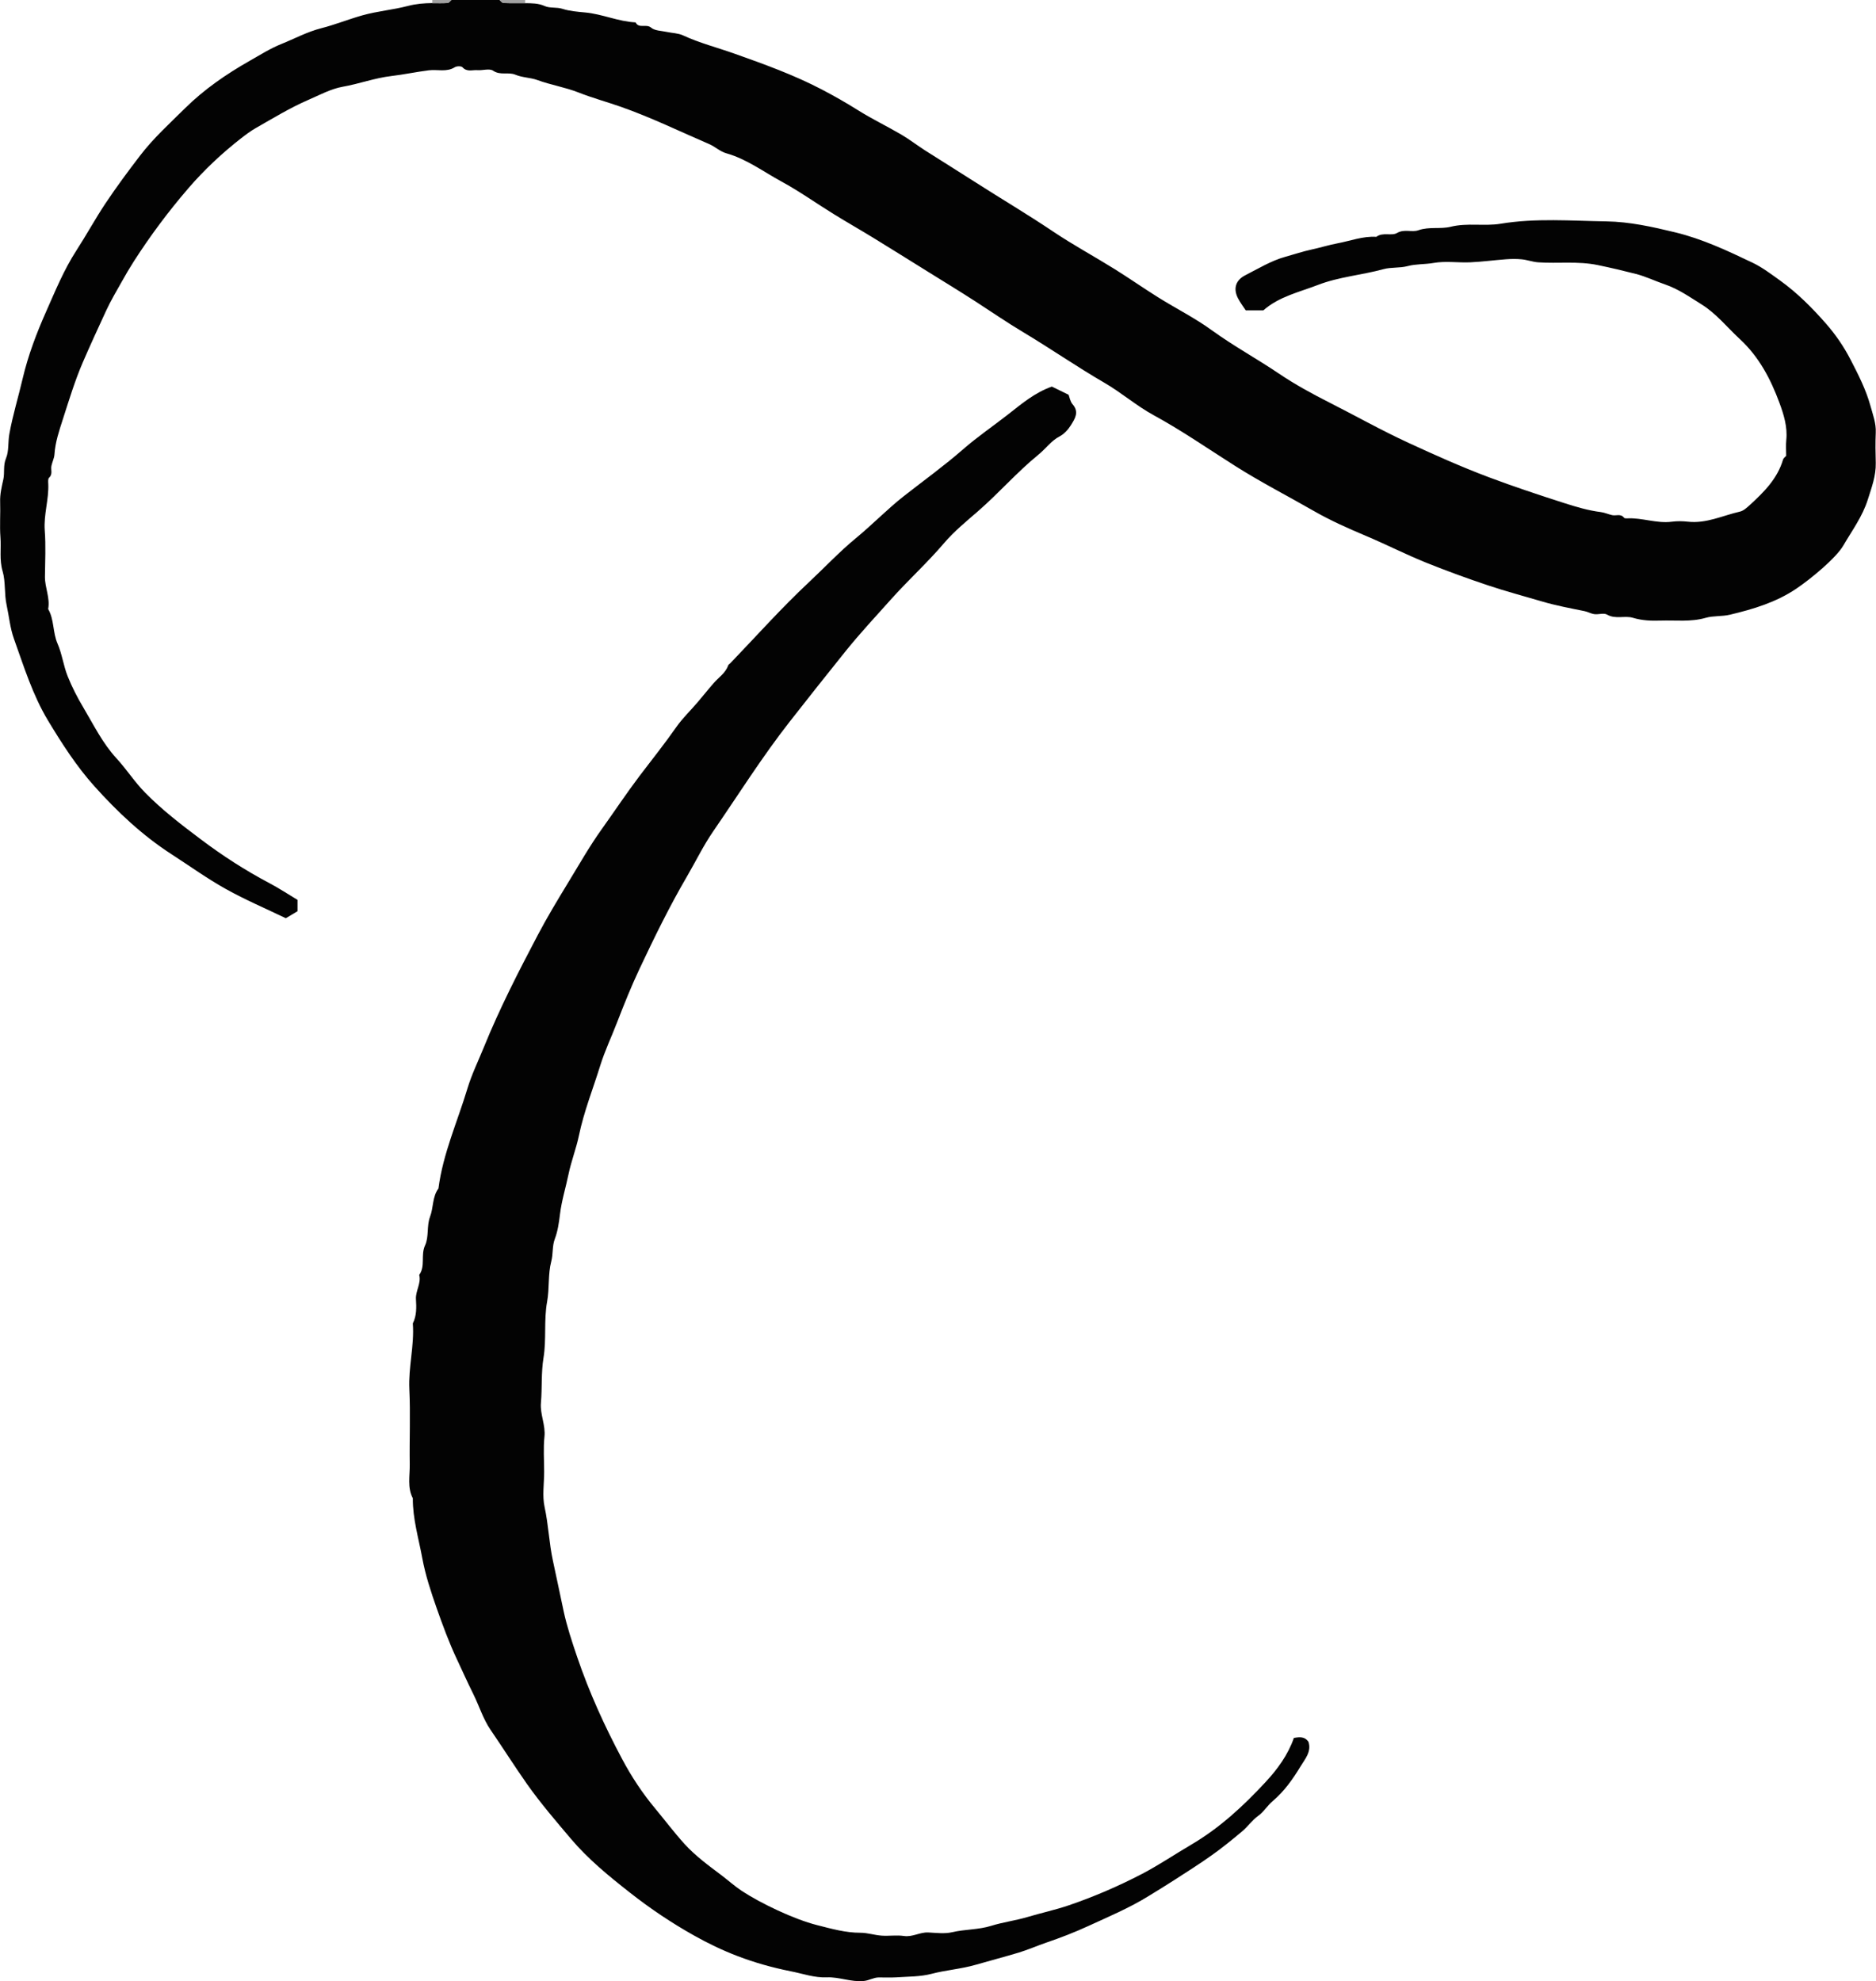 <?xml version="1.0" encoding="UTF-8"?><svg id="Calque_2" xmlns="http://www.w3.org/2000/svg" viewBox="0 0 383.68 405.2"><defs><style>.cls-1{fill:#030303;}.cls-2{fill:#a2a2a2;}</style></defs><g id="Calque_1-2"><path class="cls-1" d="M107.4,.65c1.36,.02,2.67-.01,4.01,.59,1.08,.48,2.39,.17,3.67,.58,1.4,.45,3.06,.59,4.6,.73,3.52,.33,6.78,1.86,10.31,2.03,.68,1.35,2.17,.22,3.18,1.08,.77,.65,2.11,.63,3.2,.87,1.1,.24,2.31,.24,3.31,.7,3.41,1.58,7.04,2.5,10.55,3.75,6.1,2.16,12.16,4.35,17.9,7.35,2.52,1.32,4.99,2.73,7.41,4.25,2.83,1.78,5.86,3.23,8.75,4.92,1.68,.98,3.23,2.19,4.88,3.25,3.45,2.2,6.93,4.35,10.37,6.56,5.26,3.37,10.63,6.54,15.82,10.03,4.06,2.73,8.37,5.06,12.53,7.65,3.05,1.9,5.99,3.96,9.03,5.86,3.63,2.27,7.49,4.2,10.94,6.71,4.42,3.21,9.21,5.81,13.72,8.86,3.24,2.19,6.75,4.11,10.29,5.9,5.41,2.74,10.71,5.73,16.21,8.26,5.39,2.49,10.82,4.92,16.4,7.02,5.11,1.92,10.28,3.64,15.47,5.3,2.44,.78,4.87,1.51,7.43,1.83,.8,.1,1.56,.46,2.35,.63,.8,.17,1.75-.36,2.41,.53,.09,.12,.39,.14,.59,.13,3.1-.18,6.09,1.1,9.22,.68,1.07-.14,2.19-.12,3.27,0,3.76,.42,7.1-1.26,10.62-2.06,.75-.17,1.44-.81,2.04-1.36,2.88-2.64,5.64-5.37,6.79-9.29,.08-.28,.4-.49,.64-.76,0-1.05-.09-2.15,.02-3.23,.28-2.68-.52-5.23-1.4-7.61-1.79-4.85-4.17-9.41-8.08-13.02-2.6-2.4-4.83-5.24-7.86-7.12-2.4-1.49-4.71-3.14-7.47-4.08-1.99-.68-3.93-1.63-5.97-2.15-2.58-.66-5.18-1.27-7.79-1.81-4.08-.84-8.14-.27-12.19-.56-1.12-.08-2.21-.5-3.33-.61-1.08-.11-2.18-.09-3.27-.01-2.42,.18-4.83,.51-7.26,.62-2.5,.11-5.07-.3-7.51,.13-1.78,.31-3.61,.19-5.29,.64-1.68,.44-3.4,.2-4.97,.63-4.43,1.22-9.08,1.56-13.38,3.22-3.86,1.49-8.01,2.39-11.18,5.21h-3.6c-.48-.74-1.12-1.57-1.59-2.48-1-1.95-.49-3.69,1.47-4.69,2.7-1.38,5.35-3,8.22-3.79,1.75-.48,3.51-1.08,5.3-1.47,1.79-.38,3.55-.94,5.35-1.28,2.64-.49,5.21-1.51,7.96-1.33,1.31-1.02,3.09-.12,4.24-.79,1.52-.88,3.01-.07,4.37-.56,2.18-.77,4.49-.19,6.59-.71,3.42-.85,6.87-.07,10.21-.62,7.21-1.19,14.46-.59,21.66-.48,4.71,.07,9.39,1.11,14.05,2.24,5.6,1.36,10.68,3.76,15.78,6.19,2.02,.96,3.85,2.36,5.68,3.67,3.52,2.53,6.57,5.6,9.4,8.83,1.94,2.22,3.63,4.67,5.02,7.37,1.59,3.08,3.14,6.11,4.06,9.45,.49,1.79,1.17,3.53,1.08,5.45-.09,2.07-.06,4.14,0,6.21,.06,2.65-.85,5.02-1.63,7.5-1.1,3.48-3.23,6.33-5,9.38-1.47,2.53-6.57,6.78-9.65,8.85-4.13,2.78-8.75,4.16-13.53,5.3-1.69,.4-3.4,.19-4.96,.64-3.08,.89-6.16,.47-9.24,.57-1.89,.06-3.75,0-5.64-.57-1.67-.51-3.56,.35-5.31-.66-.65-.38-1.72,.02-2.58-.09-.69-.09-1.34-.48-2.03-.62-2.91-.59-5.83-1.13-8.67-1.97-3.69-1.09-7.42-2.08-11.07-3.3-4.21-1.41-8.38-2.93-12.5-4.58-4.21-1.69-8.27-3.77-12.44-5.53-3.64-1.53-7.27-3.15-10.64-5.08-5.38-3.09-10.91-5.92-16.17-9.26-5.51-3.49-10.88-7.22-16.62-10.35-3.51-1.91-6.58-4.6-10.04-6.61-5.65-3.28-11.02-7-16.63-10.36-3.33-1.99-6.56-4.21-9.83-6.33-3.18-2.05-6.41-4.02-9.61-6.01-3.73-2.32-7.45-4.65-11.2-6.95-2.69-1.65-5.44-3.21-8.12-4.87-3.57-2.2-6.99-4.65-10.67-6.65-3.72-2.02-7.16-4.63-11.34-5.8-1.23-.35-2.27-1.35-3.47-1.87-6.02-2.59-11.91-5.47-18.1-7.64-2.86-1-5.8-1.8-8.61-2.91-2.75-1.08-5.67-1.54-8.43-2.55-1.43-.52-3.07-.49-4.46-1.08-1.49-.63-3.1,.19-4.59-.83-.75-.51-2.13-.02-3.21-.11-1.02-.08-2.13,.43-3.05-.59-.25-.27-1.17-.26-1.57-.01-1.7,1.06-3.55,.41-5.31,.63-2.56,.32-5.12,.87-7.66,1.17-3.42,.4-6.6,1.6-9.95,2.19-2.43,.43-4.73,1.69-7.04,2.69-3.73,1.61-7.19,3.74-10.71,5.74-1.07,.61-2.07,1.36-3.05,2.12-3.92,3.06-7.56,6.48-10.78,10.22-4.06,4.71-7.8,9.72-11.17,14.98-.83,1.29-1.61,2.63-2.35,3.95-1.14,2.02-2.34,4.04-3.31,6.14-1.6,3.47-3.21,6.95-4.73,10.47-1.65,3.82-2.84,7.78-4.11,11.71-.74,2.31-1.55,4.67-1.71,7.16-.05,.79-.45,1.56-.62,2.35-.18,.8,.33,1.71-.49,2.44-.23,.21-.18,.8-.16,1.22,.15,3.21-.96,6.3-.72,9.55,.24,3.14,.07,6.32,.04,9.48-.02,2.23,1.09,4.34,.66,6.6,1.26,2.18,.91,4.77,1.91,7.06,.93,2.12,1.21,4.51,2.07,6.67,.89,2.24,2.02,4.42,3.26,6.5,2.1,3.53,3.89,7.23,6.75,10.33,2.05,2.23,3.71,4.84,5.86,7.02,3.49,3.55,7.42,6.56,11.4,9.55,4.45,3.35,9.08,6.34,13.99,8.93,1.98,1.05,3.86,2.29,5.76,3.43v2.32c-.82,.49-1.61,.96-2.4,1.43-4.09-1.97-8.29-3.76-12.25-5.97-3.84-2.14-7.43-4.73-11.13-7.12-5.96-3.85-11.09-8.69-15.79-13.93-3.65-4.07-6.61-8.69-9.45-13.39-3.16-5.25-4.94-11.05-6.98-16.74-.79-2.2-1-4.6-1.5-6.91-.5-2.28-.19-4.77-.81-6.88-.71-2.4-.27-4.67-.45-6.98-.18-2.38,.02-4.8-.06-7.19-.06-1.6,.31-3.11,.65-4.64,.31-1.41-.08-2.84,.56-4.35,.6-1.44,.37-3.26,.67-4.93,.69-3.84,1.84-7.55,2.72-11.33,1.11-4.74,2.85-9.31,4.8-13.71,1.88-4.23,3.63-8.54,6.2-12.51,2.04-3.15,3.85-6.48,5.94-9.62,2.25-3.37,4.65-6.61,7.12-9.83,2.72-3.54,5.99-6.5,9.12-9.6,3.93-3.89,8.48-7.02,13.29-9.75,2.12-1.2,4.19-2.52,6.44-3.42,2.71-1.09,5.27-2.49,8.17-3.23,2.83-.72,5.56-1.83,8.4-2.63,3.1-.87,6.28-1.13,9.34-1.93,1.68-.44,3.3-.56,4.97-.58,1.05,0,2.09,.04,3.13-.03,.28-.02,.53-.41,.79-.62,3.27,0,6.55,0,9.82,0,.27,.22,.53,.61,.81,.62,1.48,.06,2.95,.03,4.43,.03Z"/><path class="cls-2" d="M107.4,.65c-1.48,0-2.96,.03-4.43-.03-.28-.01-.54-.41-.81-.62,1.75,0,3.49,0,5.24,0V.65Z"/><path class="cls-2" d="M92.34,0c-.26,.22-.52,.6-.79,.62-1.04,.07-2.09,.03-3.13,.03V0C89.72,0,91.03,0,92.34,0Z"/><path class="cls-1" d="M215.16,79.08c1.16,.57,2.16,1.05,3.39,1.66,.19,.48,.32,1.38,.82,1.95,1.4,1.6,.45,2.97-.34,4.26-.56,.9-1.38,1.8-2.3,2.29-1.77,.93-2.86,2.54-4.34,3.74-4.36,3.55-8.06,7.82-12.28,11.5-2.43,2.12-4.95,4.16-7.02,6.59-3.44,4.04-7.36,7.59-10.88,11.53-3.12,3.49-6.32,6.92-9.25,10.56-3.86,4.8-7.69,9.63-11.49,14.49-5.62,7.18-10.45,14.88-15.6,22.37-2.01,2.92-3.57,6.15-5.36,9.22-3.58,6.12-6.68,12.48-9.7,18.88-1.68,3.56-3.14,7.2-4.56,10.87-1.15,3-2.56,5.94-3.51,9.01-1.47,4.74-3.32,9.35-4.34,14.26-.55,2.64-1.58,5.25-2.13,7.92-.56,2.71-1.4,5.36-1.74,8.14-.21,1.71-.44,3.45-1.07,5.1-.55,1.46-.31,3.04-.72,4.59-.69,2.62-.35,5.49-.84,8.19-.7,3.83-.12,7.74-.74,11.49-.51,3.12-.26,6.17-.53,9.24-.2,2.36,.98,4.53,.72,6.93-.25,2.37-.06,4.79-.06,7.19s-.41,4.89,.09,7.18c.8,3.64,.91,7.36,1.71,11.02,.74,3.4,1.45,6.85,2.18,10.26,.68,3.16,1.71,6.25,2.75,9.32,2.47,7.27,5.64,14.25,9.26,21.02,1.89,3.54,4.1,6.9,6.68,9.99,2.02,2.43,3.92,4.96,6.04,7.3,2.21,2.43,4.87,4.38,7.49,6.35,1.42,1.07,2.74,2.27,4.22,3.25,3.83,2.52,10.66,5.8,15.41,7,2.89,.73,5.8,1.57,8.87,1.56,1.44,0,2.87,.49,4.31,.59,1.52,.11,3.08-.15,4.57,.07,1.77,.26,3.26-.8,4.97-.72,1.63,.08,3.34,.31,4.89-.05,2.64-.62,5.41-.5,7.96-1.3,2.44-.76,4.96-1.07,7.42-1.8,2.81-.84,5.72-1.46,8.5-2.41,5.16-1.76,10.16-3.92,15-6.44,3.44-1.8,6.65-3.98,9.99-5.94,5.85-3.43,10.72-7.95,15.25-12.84,2.43-2.62,4.58-5.56,5.77-9,1.13-.21,2.19-.33,2.98,.76,.68,2.03-.7,3.54-1.61,5.05-1.58,2.61-3.35,5.12-5.73,7.13-1.07,.9-1.76,2.15-2.95,3-1.22,.88-2.12,2.2-3.29,3.18-2,1.68-4.04,3.34-6.17,4.85-2.51,1.79-5.11,3.43-7.7,5.1-1.71,1.11-3.46,2.17-5.2,3.24-3.96,2.46-8.26,4.26-12.48,6.2-2.76,1.27-5.57,2.35-8.44,3.33-1.9,.65-3.75,1.47-5.69,2.06-2.92,.88-5.86,1.64-8.79,2.49-2.97,.86-6.05,1.07-9.03,1.85-2.32,.61-4.81,.55-7.24,.72-1.19,.08-2.4,0-3.6,.02-1.04,.02-1.92,.61-2.99,.72-2.61,.27-5.03-.85-7.59-.74-2.52,.11-4.89-.75-7.32-1.23-8.09-1.61-14.22-4.17-19.86-7.34-4.56-2.56-8.94-5.49-13.09-8.76-4.31-3.38-8.55-6.85-12.06-11-3.09-3.65-6.22-7.29-9.01-11.24-2.55-3.63-4.92-7.39-7.43-11.05-1.52-2.21-2.33-4.9-3.54-7.34-1.17-2.35-2.24-4.75-3.35-7.11-1.6-3.39-2.89-6.92-4.12-10.4-1.16-3.31-2.3-6.73-2.95-10.24-.75-4.08-1.97-8.08-1.94-12.27-1.16-2.22-.59-4.61-.63-6.93-.08-5.12,.16-10.26-.08-15.37-.22-4.54,1.05-8.95,.71-13.47,.8-1.58,.74-3.28,.64-4.96-.1-1.71,1.11-3.22,.67-4.96,1.31-1.81,.26-4.04,1.2-6.05,.8-1.71,.31-4,1-5.8,.74-1.92,.45-4.1,1.73-5.82,.92-7.12,3.88-13.65,5.93-20.45,.87-2.88,2.21-5.62,3.35-8.42,3.19-7.87,7.06-15.41,11.01-22.92,1.94-3.69,4.1-7.26,6.27-10.83,2.23-3.66,4.35-7.4,6.84-10.88,2.59-3.62,5.05-7.33,7.74-10.89,2.51-3.31,5.11-6.55,7.49-9.96,1.27-1.82,2.91-3.38,4.36-5.08,1.1-1.28,2.14-2.61,3.25-3.88,1.03-1.2,2.45-2.07,3.01-3.66,.07-.19,.3-.31,.45-.47,5.32-5.54,10.44-11.29,16.04-16.53,3.22-3.01,6.25-6.25,9.65-9.05,3.37-2.77,6.39-5.92,9.82-8.61,4.03-3.16,8.21-6.17,12.06-9.53,3.01-2.63,6.31-4.86,9.44-7.32,2.65-2.08,5.27-4.29,8.71-5.52Z"/></g></svg>